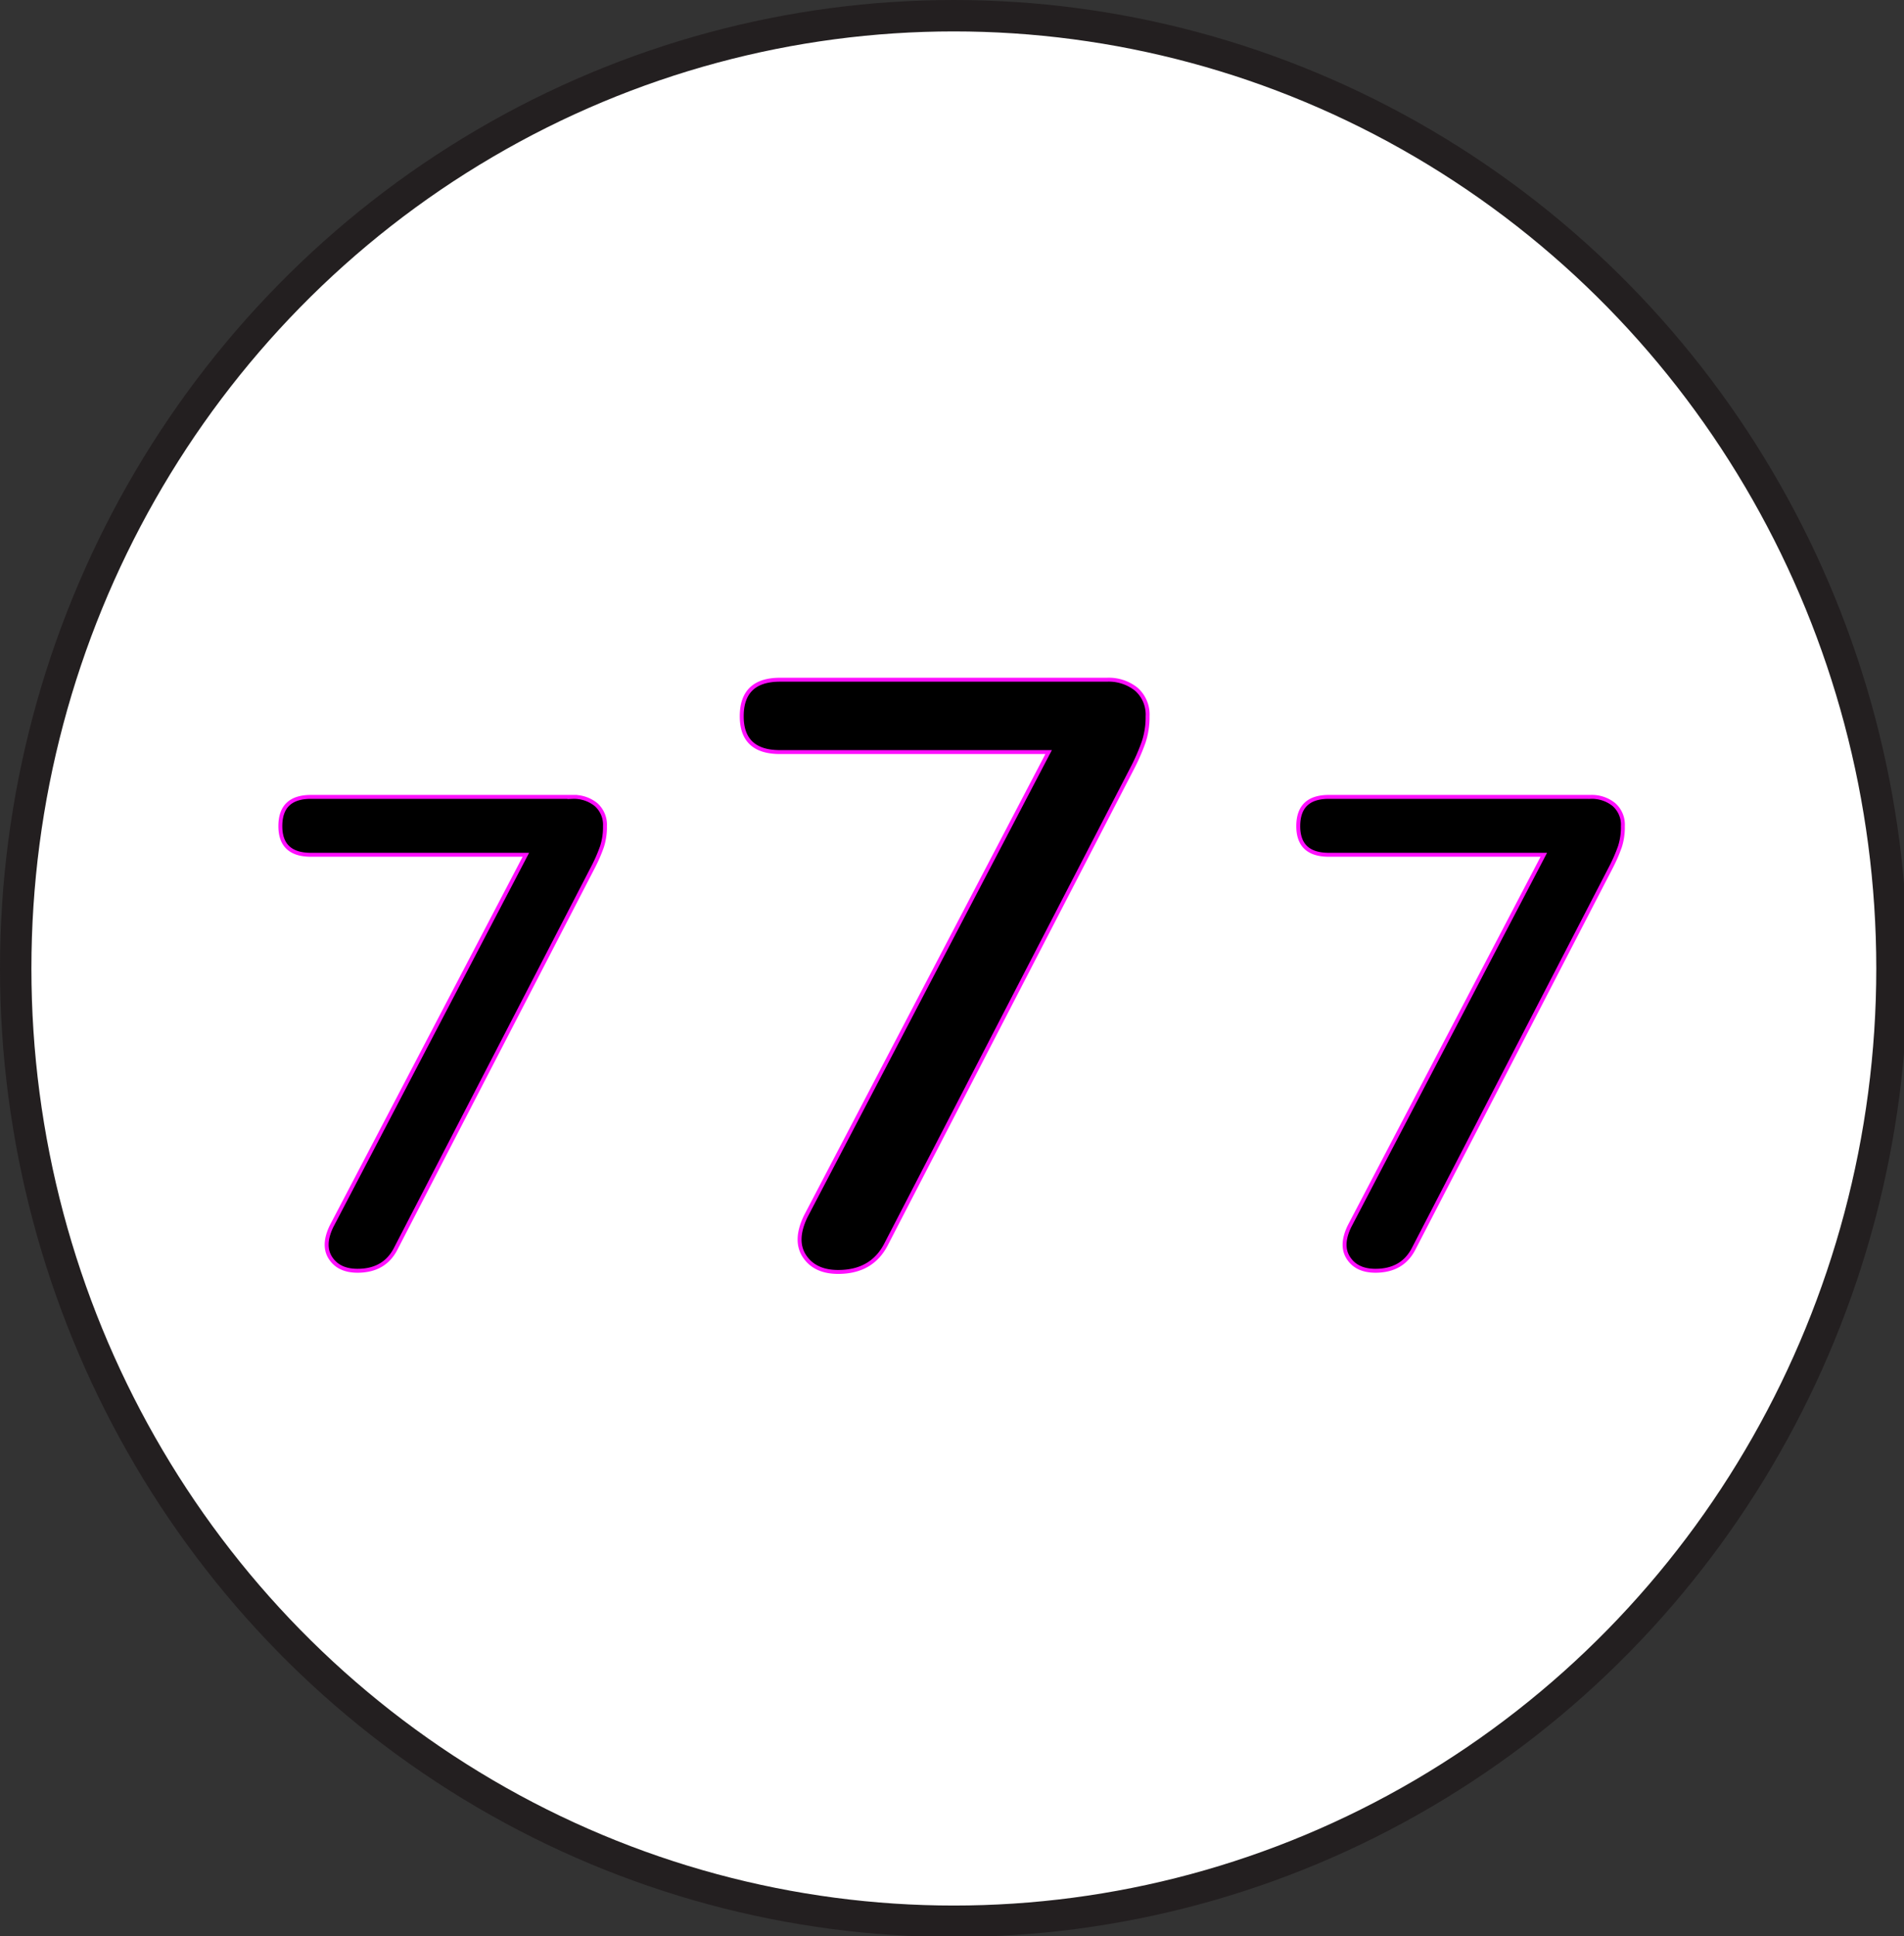 <svg id="Layer_1" data-name="Layer 1" xmlns="http://www.w3.org/2000/svg" viewBox="0 0 485 493">
<rect x="0" y="0" width="485" height="493" fill="#333333" stroke="none"/>
<defs><style>.cls-2{fill:#ffffff;stroke:#231f20;stroke-miterlimit:10;stroke-width:8px;}.cls-1{stroke:#ff0fff;fill:black}</style></defs>
<ellipse class="cls-2" cx="242.97" cy="246.6" rx="238.97" ry="242.6"/>
<path class="cls-1" d="M97.7,327.37q-4.74,0-6.86-3.22c-1.42-2.14-1.33-4.86.25-8.13l49.49-94.57H85.84q-7.8,0-7.8-7.29,0-7.46,7.8-7.45h66.6a9,9,0,0,1,6,1.95,6.85,6.85,0,0,1,2.29,5.5,16.08,16.08,0,0,1-.77,5.26,40.2,40.2,0,0,1-2.12,4.91l-50.33,97.28Q104.65,327.37,97.7,327.37Z" transform="translate(-6.63 -3.8)"/>
<path class="cls-1" d="M220.14,327.67q-5.92,0-8.58-4t.32-10.17l61.86-118.2H205.31q-9.74,0-9.74-9.11,0-9.32,9.74-9.32h83.26a11.24,11.24,0,0,1,7.52,2.43,8.58,8.58,0,0,1,2.86,6.89,20.05,20.05,0,0,1-1,6.57,52.94,52.94,0,0,1-2.64,6.14L232.43,320.46Q228.83,327.67,220.14,327.67Z" transform="translate(-6.63 -3.8)"/>
<path class="cls-1" d="M357,327.37c-3.17,0-5.45-1.07-6.87-3.22s-1.32-4.86.26-8.13l49.49-94.57H345.13q-7.8,0-7.8-7.29,0-7.46,7.8-7.45h66.6a8.94,8.94,0,0,1,6,1.95,6.81,6.81,0,0,1,2.29,5.5,16.09,16.09,0,0,1-.76,5.26,41.83,41.83,0,0,1-2.12,4.91l-50.33,97.28Q363.94,327.37,357,327.37Z" transform="translate(-6.63 -3.8)"/>
</svg>